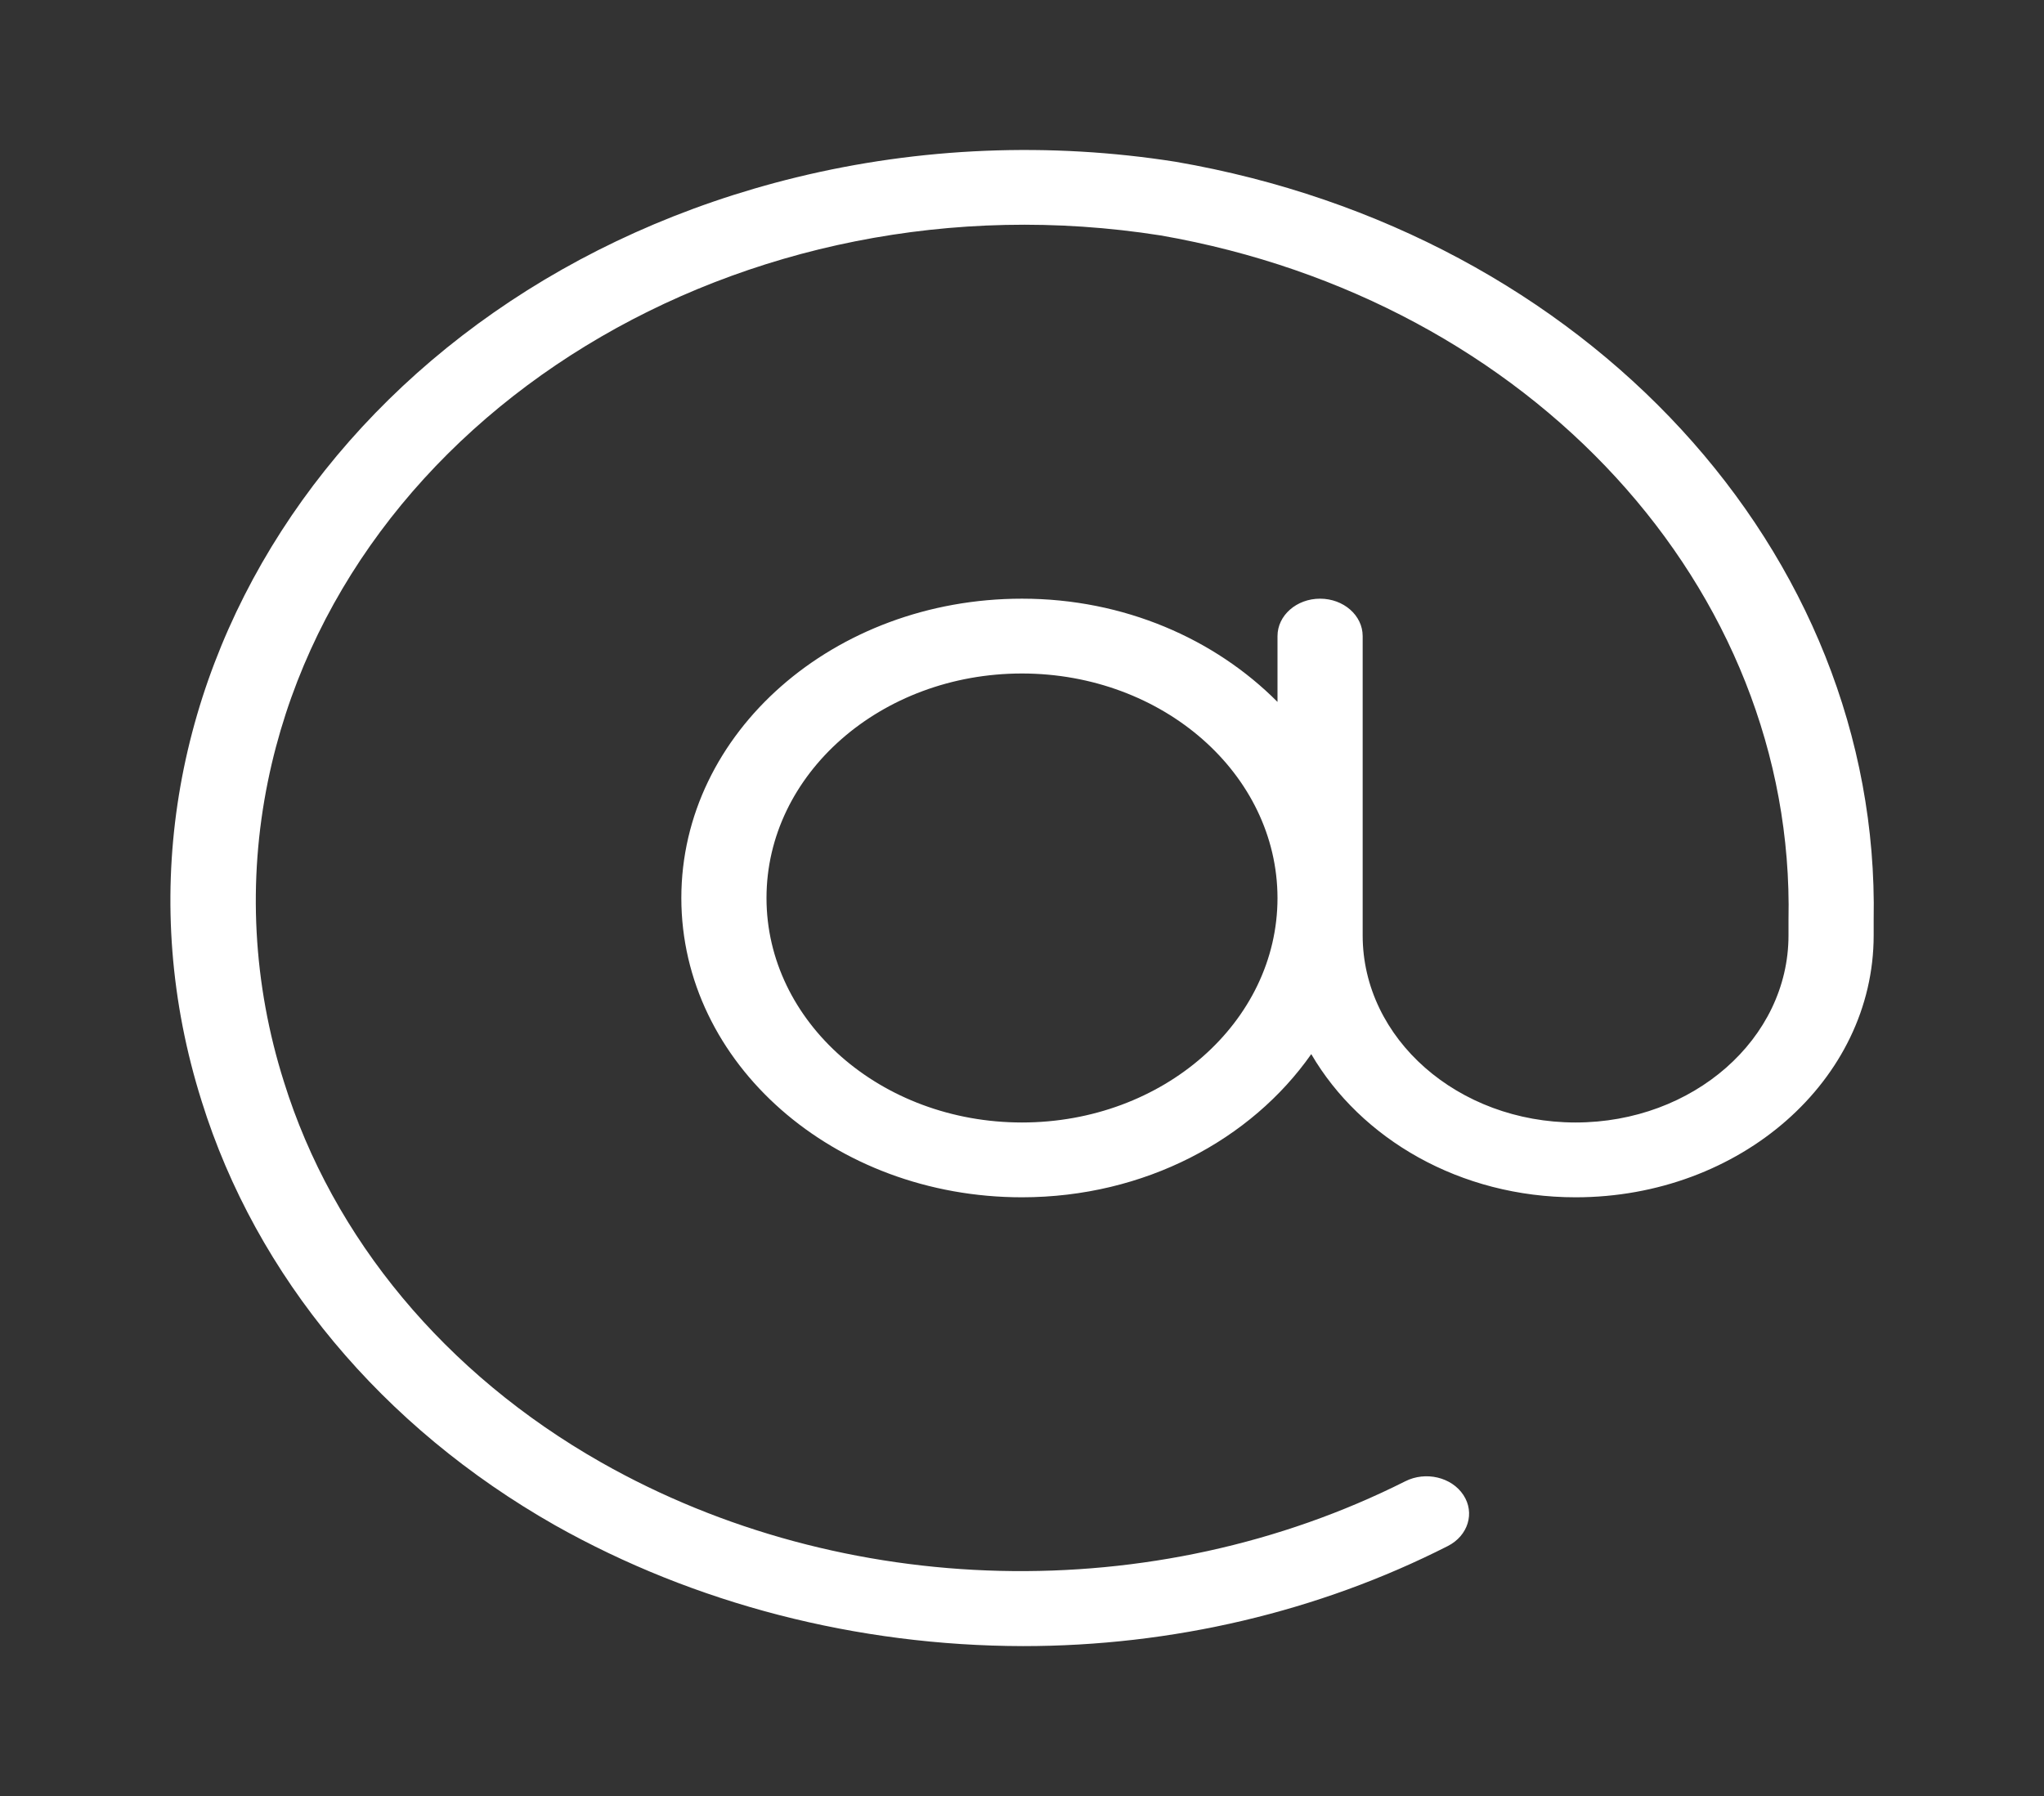 <svg width="33" height="29" viewBox="0 0 33 29" fill="none" xmlns="http://www.w3.org/2000/svg">
<rect x="0" y="0" width="33" height="29" fill="#333333" stroke="none"/>
<path d="M18.985 2.613C16.948 2.291 14.854 2.377 12.86 2.863C5.519 4.654 1.22 11.335 3.257 17.785C4.137 20.606 6.168 23.043 8.963 24.63C11.217 25.899 13.837 26.575 16.515 26.58C18.923 26.581 21.29 26.024 23.375 24.964C23.703 24.797 23.816 24.428 23.626 24.14C23.436 23.851 23.016 23.752 22.687 23.919C18.634 25.958 13.624 25.839 9.701 23.611C7.194 22.186 5.372 19.999 4.584 17.468C4.084 15.888 3.996 14.23 4.325 12.617C5.536 6.684 11.99 2.738 18.741 3.802C24.717 4.844 28.986 9.498 28.875 14.852V15.104C28.875 16.773 27.336 18.125 25.437 18.125C23.539 18.125 22 16.773 22 15.104V10.271C22 9.937 21.692 9.667 21.312 9.667C20.933 9.667 20.625 9.937 20.625 10.271V11.334C19.617 10.32 18.152 9.667 16.5 9.667C13.462 9.667 11 11.831 11 14.5C11 17.169 13.462 19.333 16.5 19.333C18.481 19.332 20.202 18.402 21.17 17.021C21.968 18.388 23.569 19.333 25.437 19.333C28.095 19.333 30.25 17.44 30.25 15.104V14.852C30.361 8.914 25.616 3.758 18.985 2.613ZM16.5 18.125C14.222 18.125 12.375 16.502 12.375 14.5C12.375 12.498 14.222 10.875 16.5 10.875C18.777 10.877 20.622 12.499 20.625 14.5C20.625 16.502 18.778 18.125 16.5 18.125Z" fill="white"/>
</svg>
